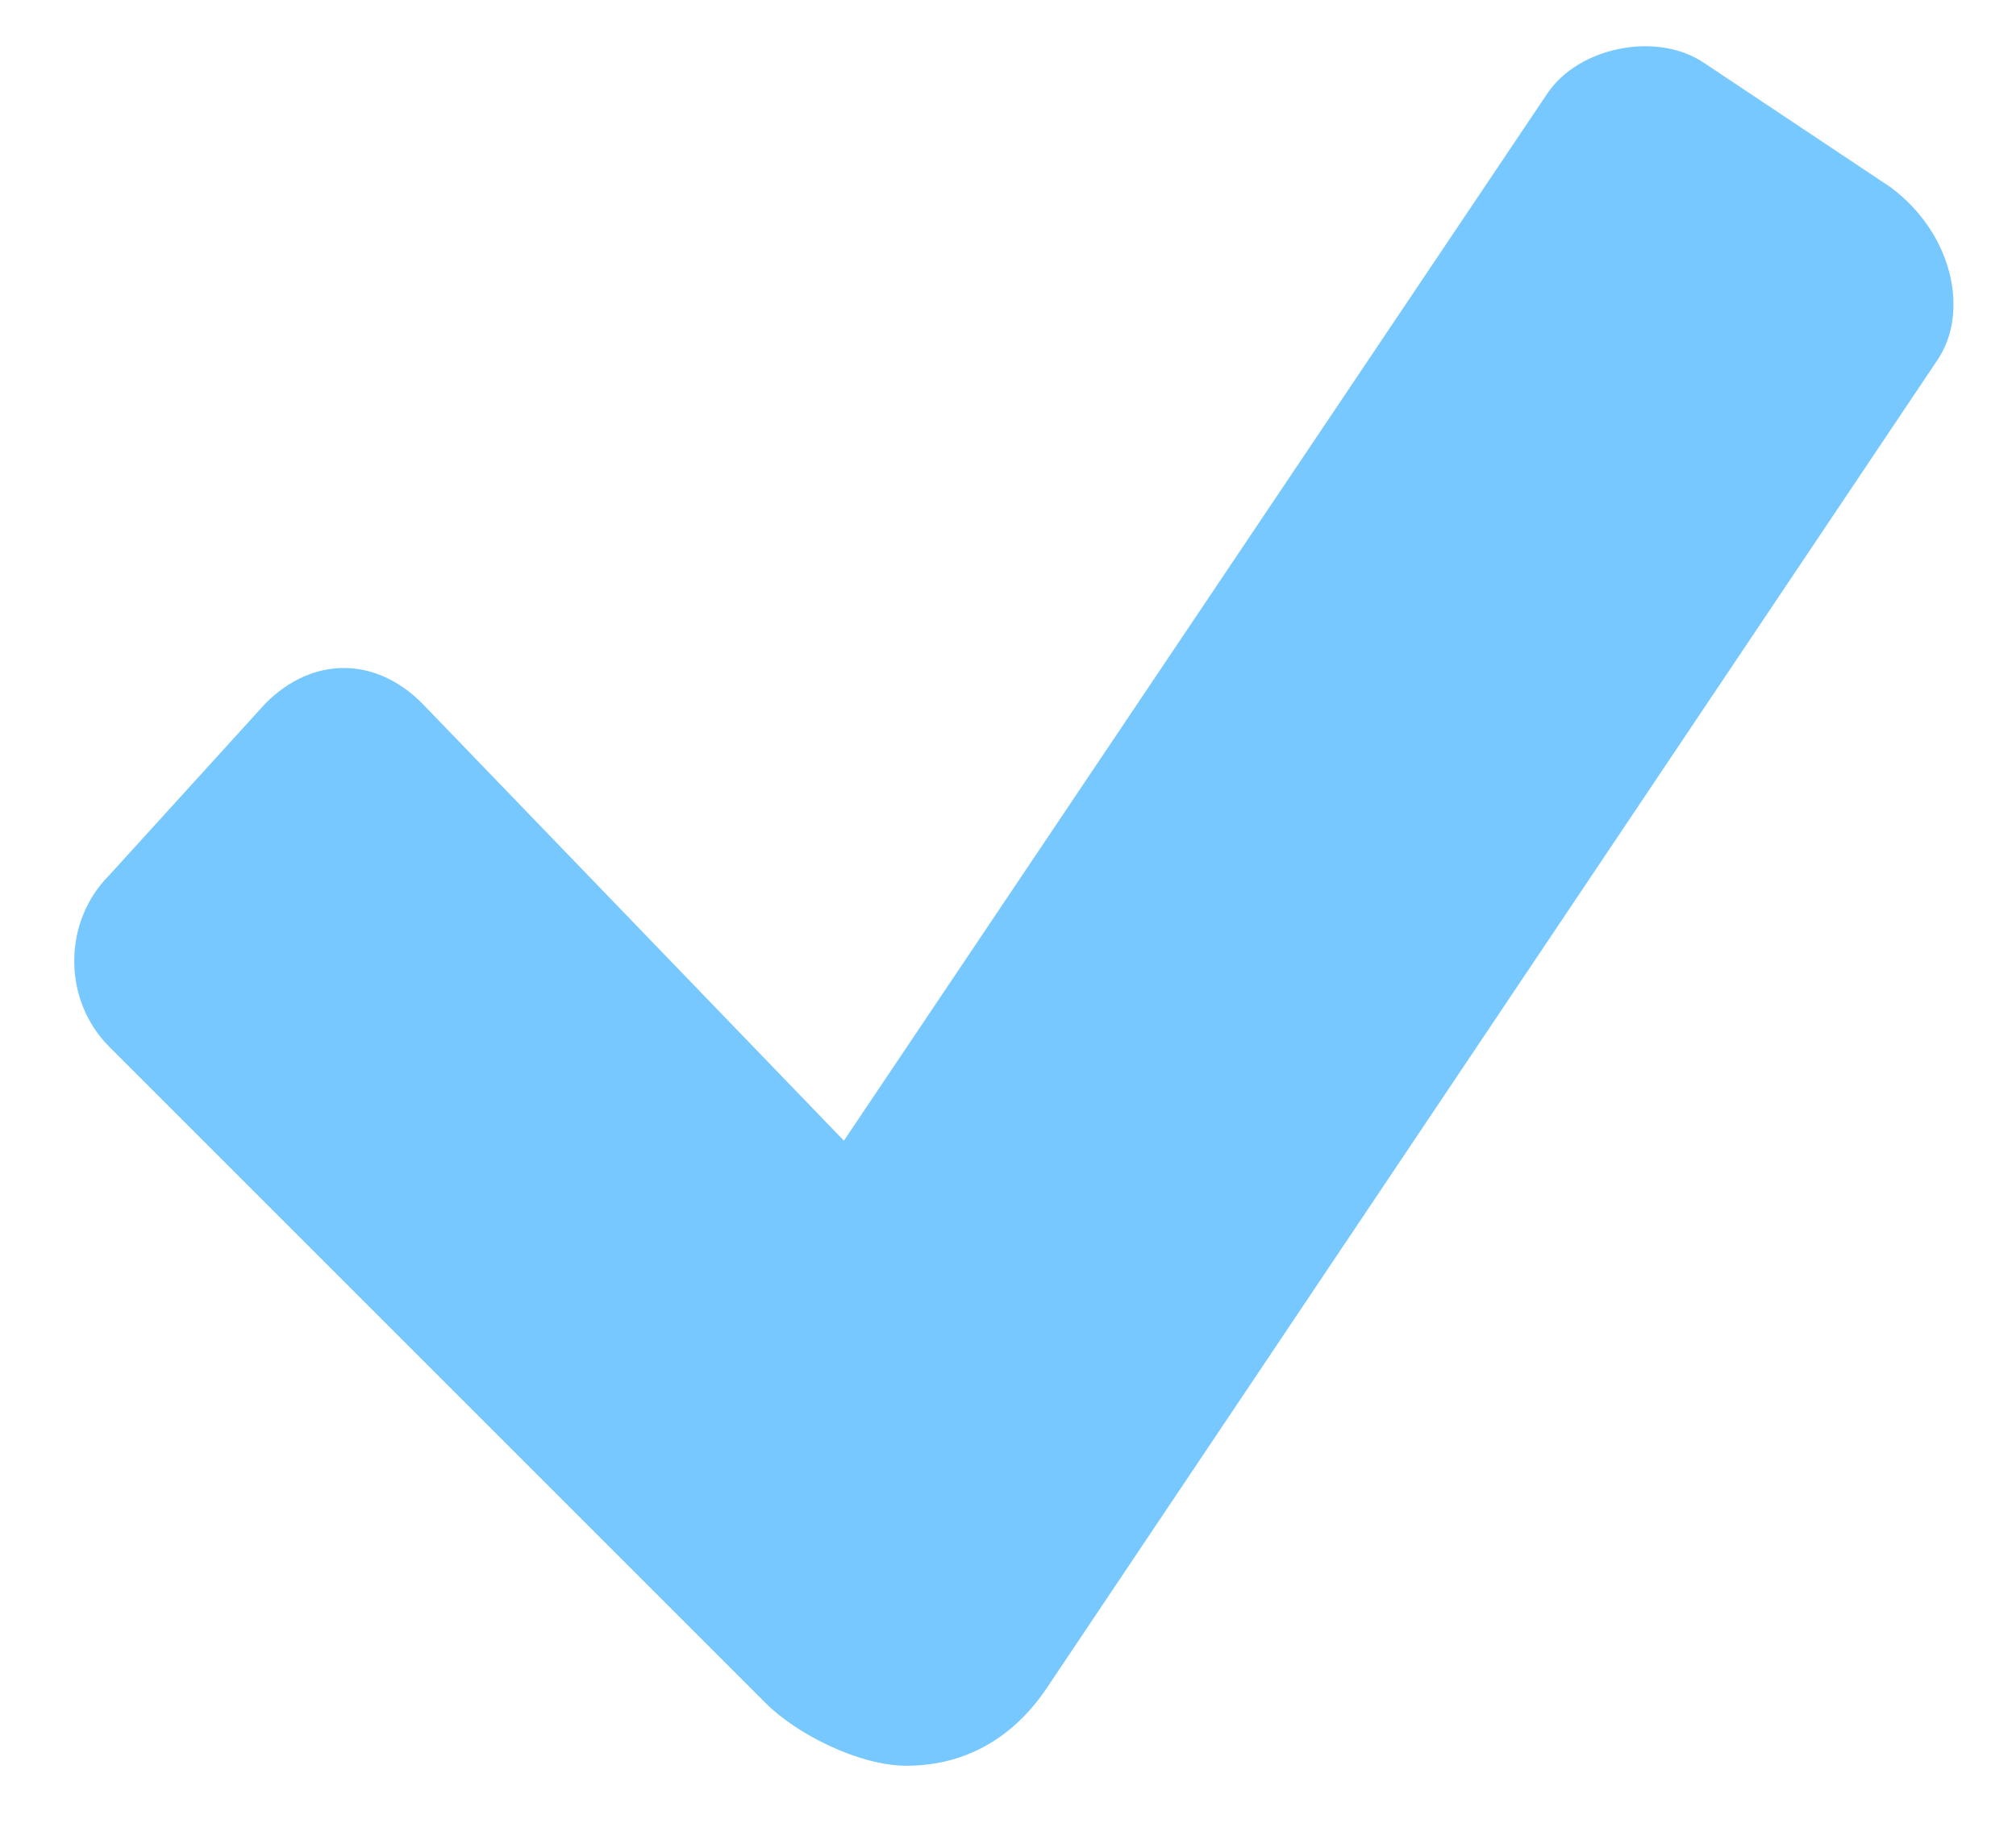 <?xml version="1.0" encoding="utf-8"?>
<!-- Generator: Adobe Illustrator 23.0.6, SVG Export Plug-In . SVG Version: 6.00 Build 0)  -->
<svg version="1.1" id="Capa_1" xmlns="http://www.w3.org/2000/svg" xmlns:xlink="http://www.w3.org/1999/xlink" x="0px" y="0px"
	 viewBox="0 0 12.9 11.8" style="enable-background:new 0 0 12.9 11.8;" xml:space="preserve">
<style type="text/css">
	.st0{fill:#76C8FF;}
</style>
<path class="st0" d="M9.9,0.6L5.4,7.3L2.7,4.5c-0.3-0.3-0.7-0.3-1,0l-1,1.1c-0.3,0.3-0.3,0.8,0,1.1l4.2,4.2c0.2,0.2,0.6,0.4,0.9,0.4
	c0.4,0,0.7-0.2,0.9-0.5l5.7-8.5c0.2-0.3,0.1-0.8-0.3-1.1l-1.2-0.8C10.6,0.2,10.1,0.3,9.9,0.6z"/>
</svg>
